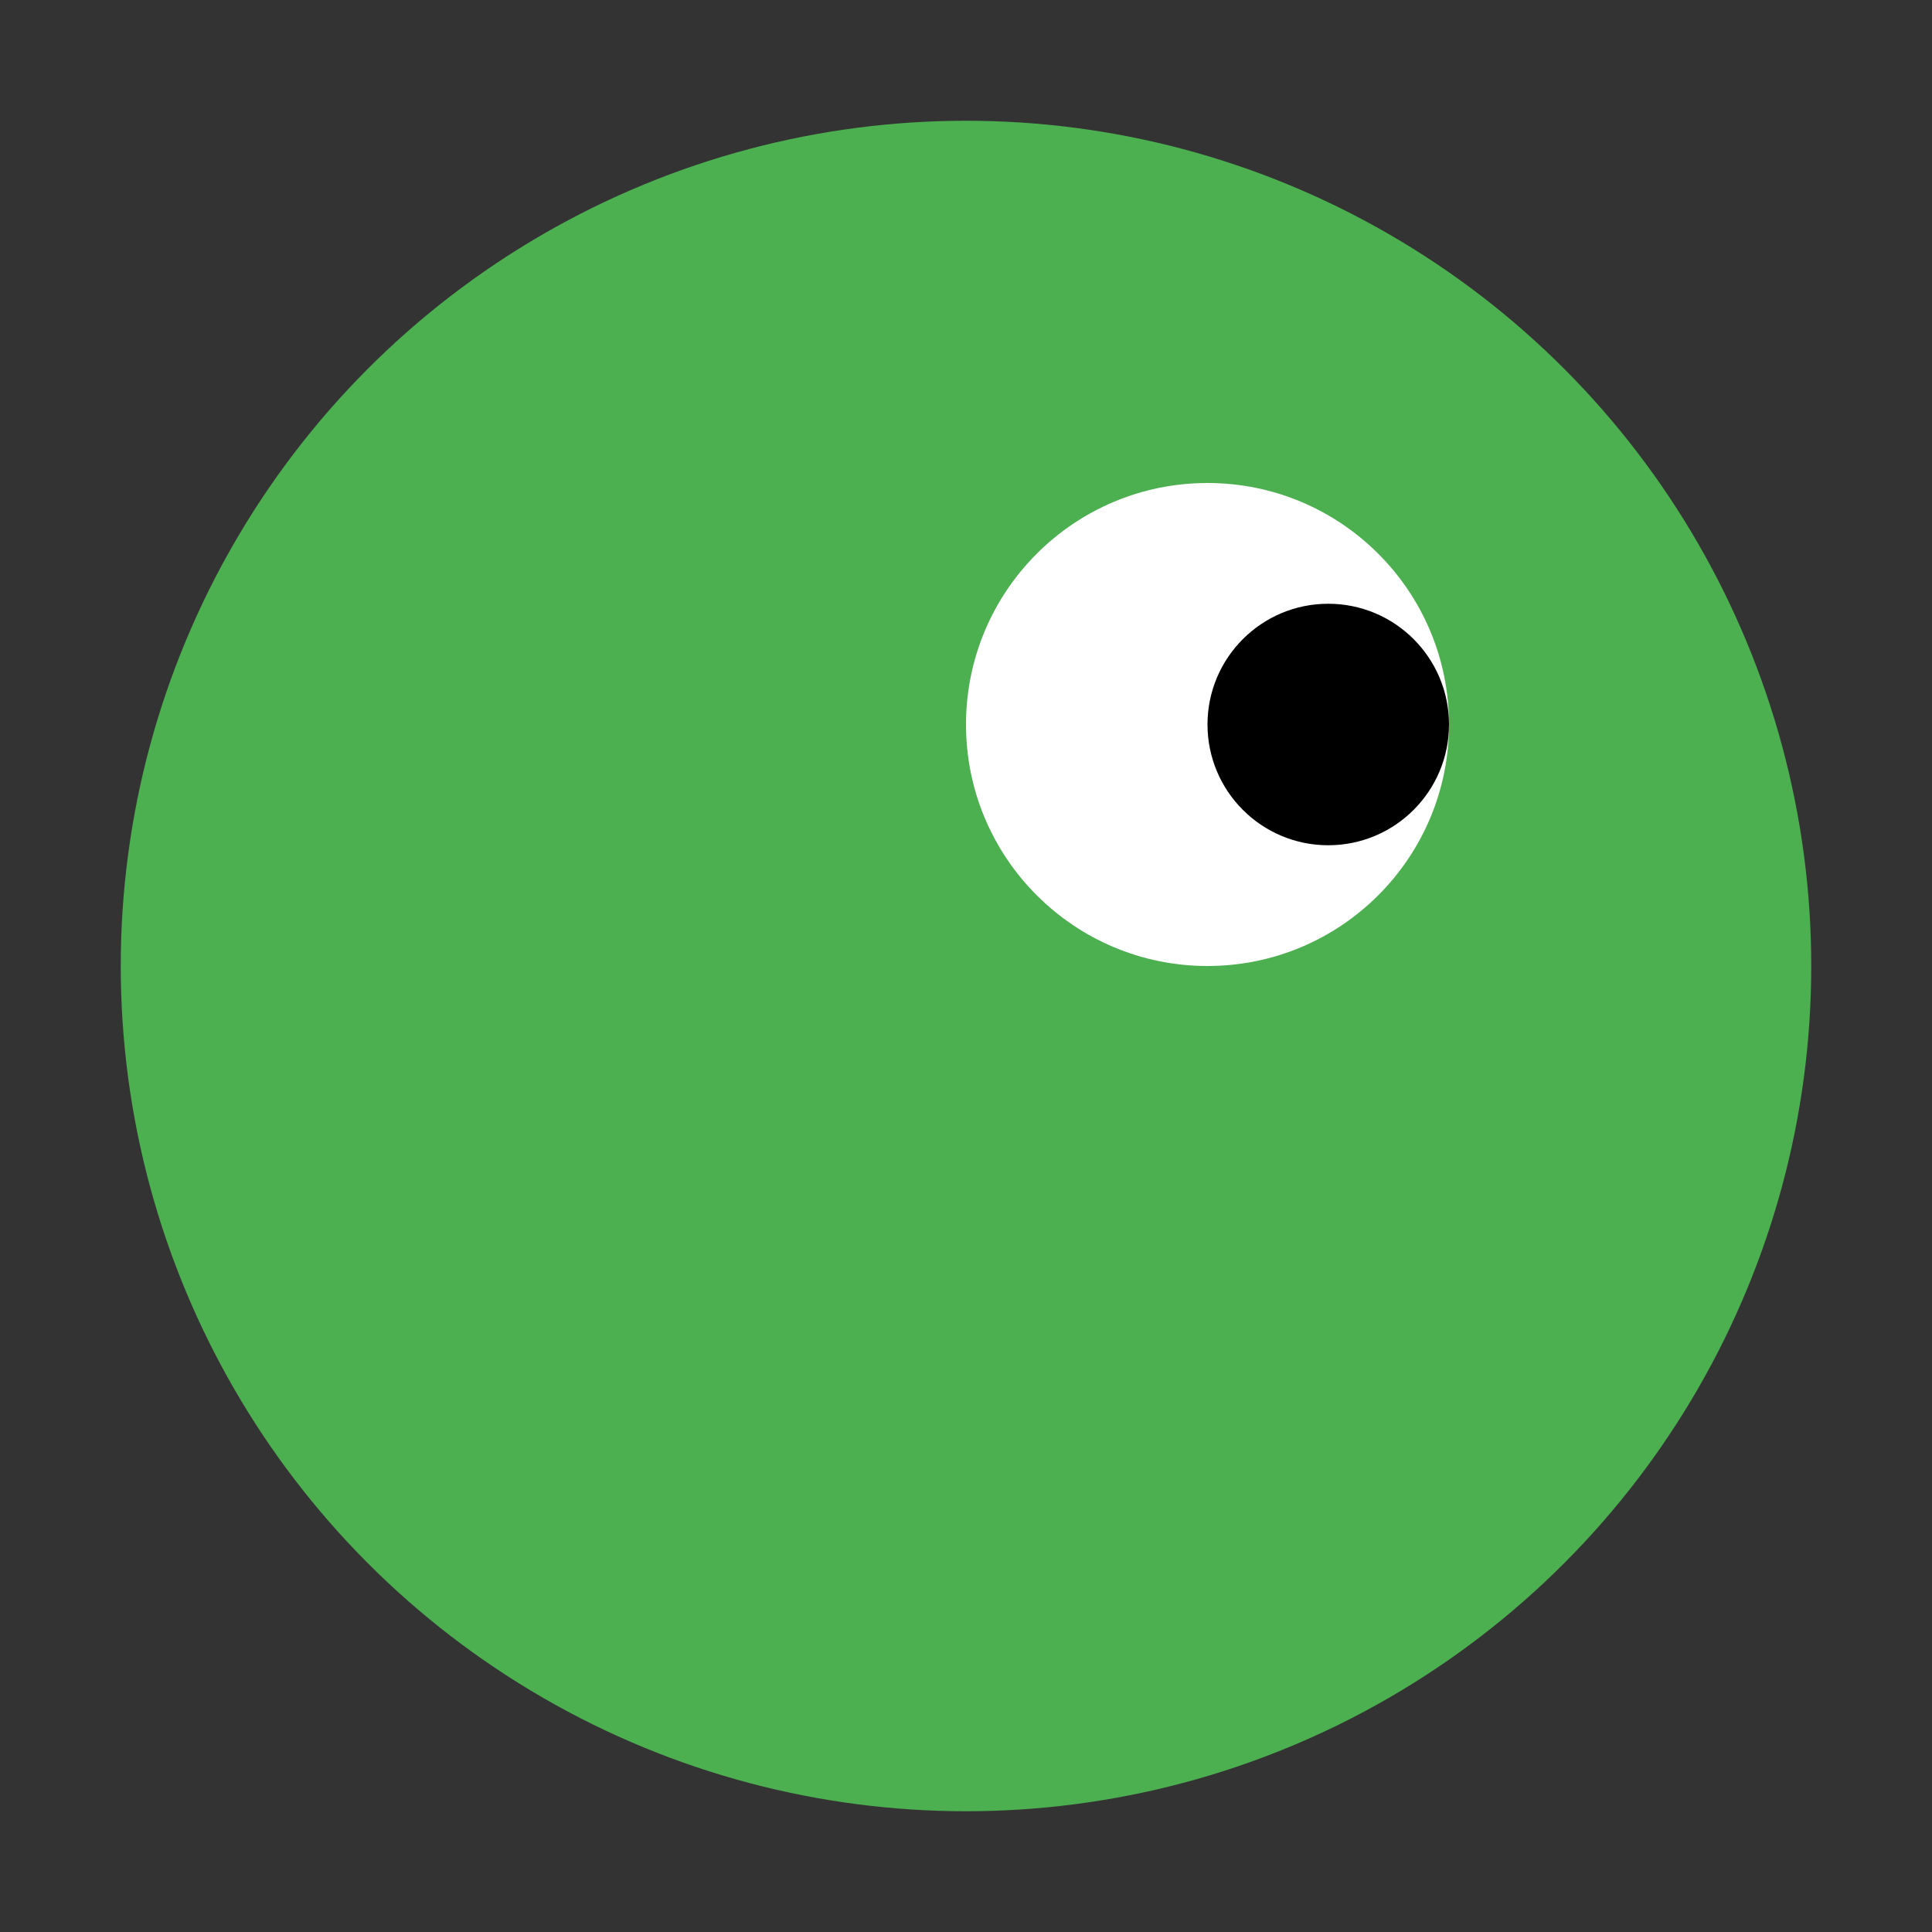 <svg xmlns="http://www.w3.org/2000/svg" viewBox="0 0 32 32">
  <rect x="0" y="0" width="32" height="32" fill="#333333" stroke="none"/>
  <circle cx="16" cy="16" r="14" fill="#4caf50" />
  <circle cx="20" cy="12" r="4" fill="#fff" />
  <circle cx="22" cy="12" r="2" fill="#000" />
</svg>
